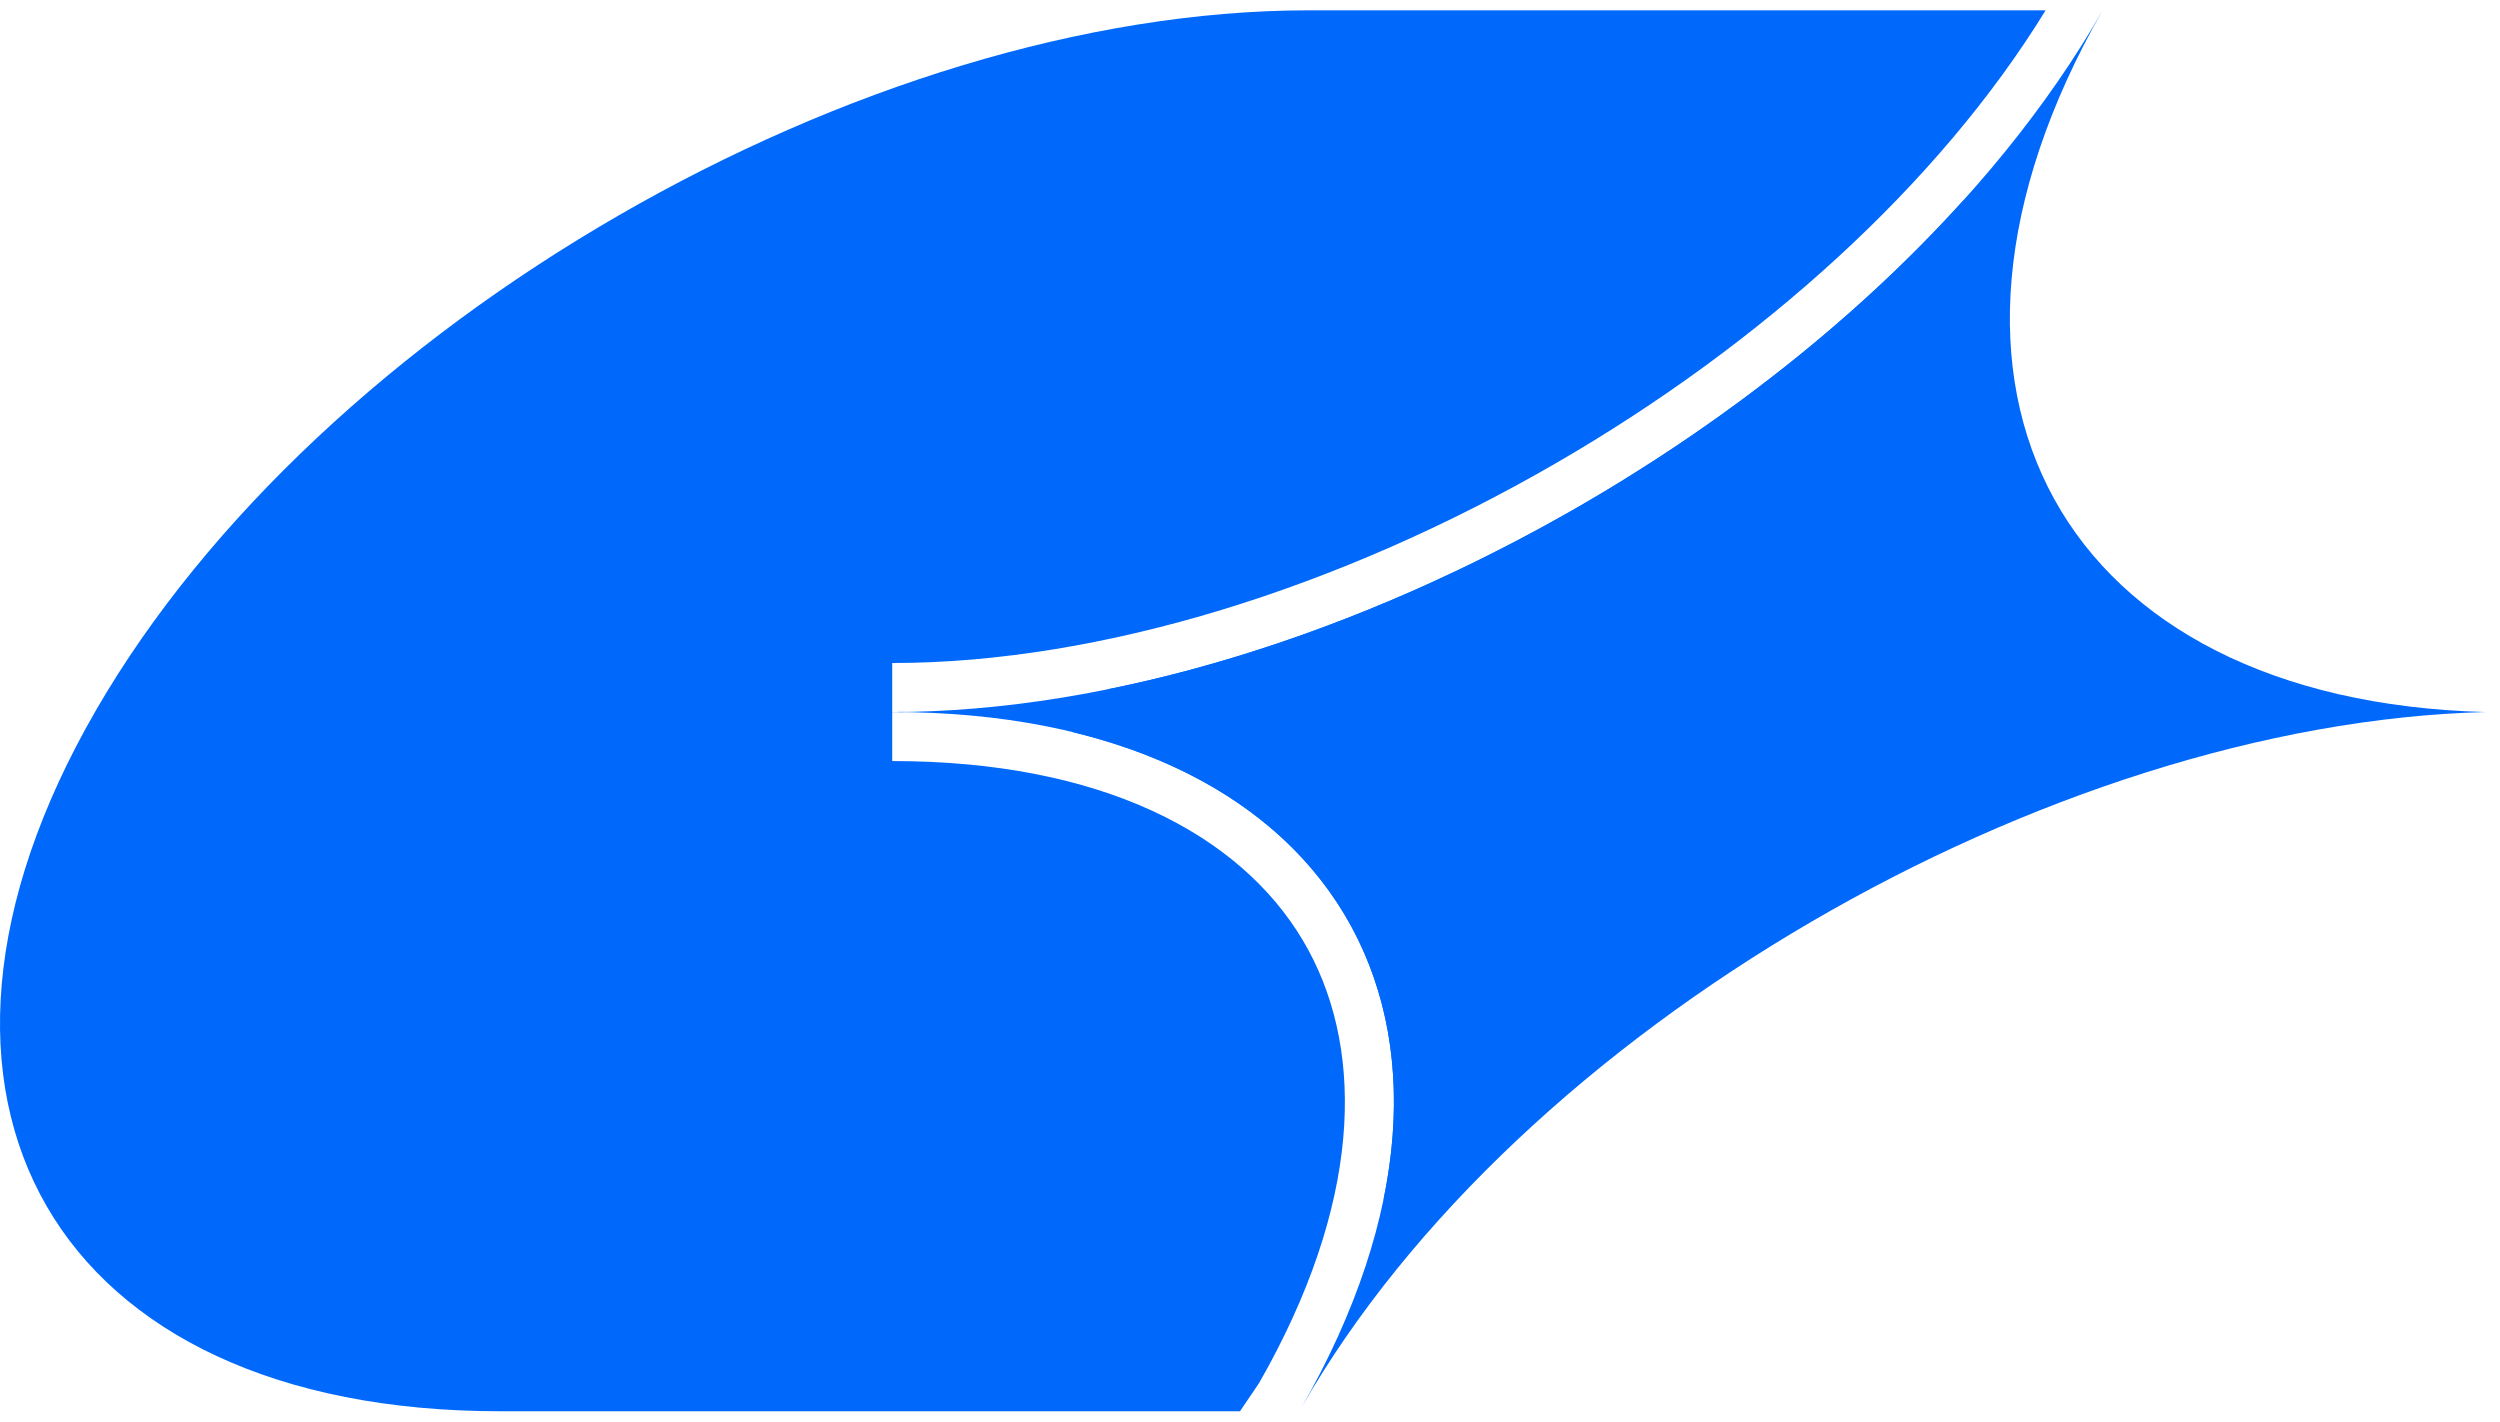 <svg width="102" height="58" viewBox="0 0 102 58" fill="none" xmlns="http://www.w3.org/2000/svg">
<path d="M36.402 29.051C54.383 29.051 76.797 16.162 85.788 0.421C76.962 15.873 84.139 28.595 101.402 29.051C83.617 29.508 61.932 41.97 53.106 57.421C62.097 41.681 54.383 29.051 36.402 29.051Z" fill="#0069FC"/>
<path d="M83.461 0.421C79.101 7.525 71.833 14.069 63.466 18.908C54.71 23.971 44.955 27.051 36.403 27.051V31.051C44.972 31.051 50.584 34.047 53.151 38.357C55.63 42.518 55.65 48.549 51.759 55.731L51.37 56.429L50.591 57.579H20.403C2.178 57.579 -5.209 44.784 3.903 29C13.016 13.217 35.178 0.421 53.403 0.421H83.461ZM69.403 29.867L56.446 48.953C58.401 39.512 53.543 32.227 43.749 29.867H69.403ZM36.871 29.056C36.716 29.054 36.56 29.051 36.403 29.051C36.561 29.051 36.719 29.047 36.877 29.045L36.871 29.056ZM70.403 28.134H45.14C57.89 25.573 71.378 17.881 80.15 8.125L70.403 28.134Z" fill="#0069FC"/>
</svg>
